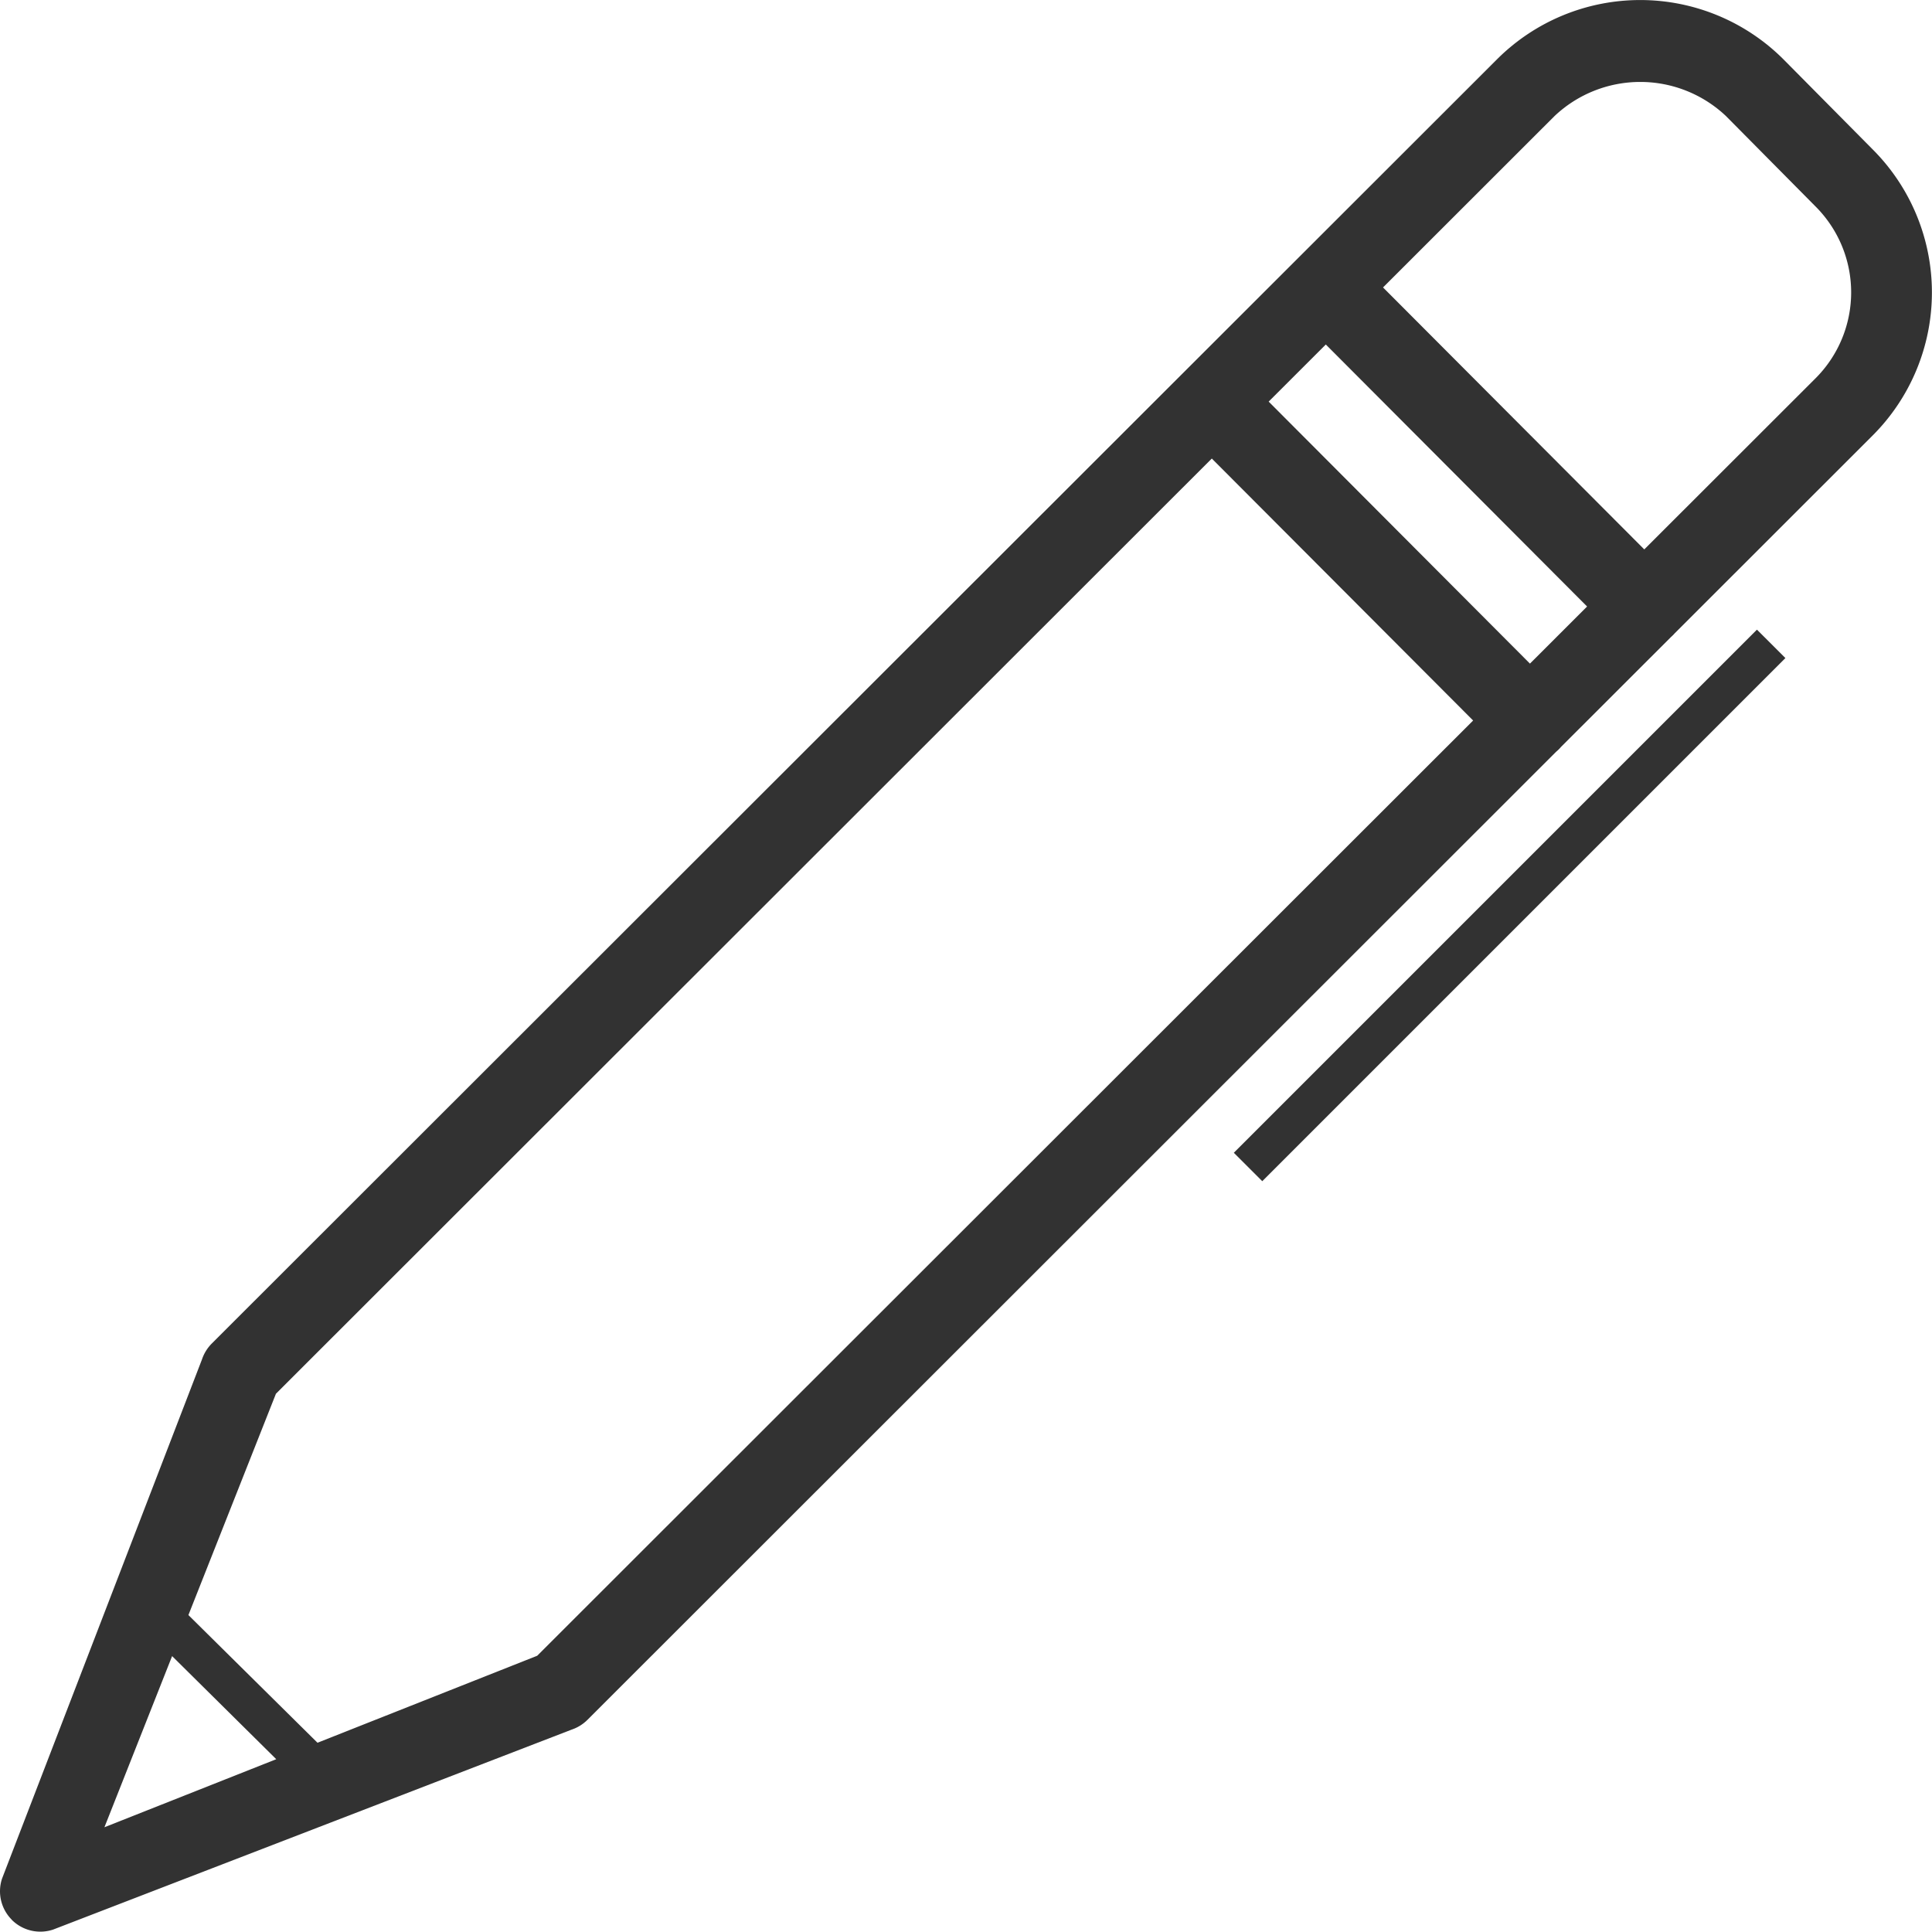 <?xml version="1.0" encoding="utf-8"?><!-- Uploaded to: SVG Repo, www.svgrepo.com, Generator: SVG Repo Mixer Tools -->
<svg width="800px" height="800px" viewBox="0 0 48.011 48.011" xmlns="http://www.w3.org/2000/svg">
  <path id="pen" d="M440.275,214.708a1,1,0,0,1-.243-1.027L445,200.78a1.022,1.022,0,0,1,.242-.392l31.948-31.923a5.036,5.036,0,0,1,7.1,0l2.231,2.252a5.027,5.027,0,0,1,0,7.1l-4.922,4.919c-.015.017-.03.034-.047.05s-.034.033-.051.048l-2.73,2.728q-.027.033-.058.063t-.064.058L454.577,209.74a1.016,1.016,0,0,1-.392.242L441.3,214.951a1.005,1.005,0,0,1-1.028-.243Zm2.3-2.3,4.27-1.691-2.588-2.562Zm5.295-2.1,5.46-2.162,23.258-23.241-6.494-6.51-23.257,23.24-2.175,5.5ZM478,183.491l1.42-1.419-6.493-6.511-1.42,1.419Zm2.841-2.838,4.26-4.256a3.018,3.018,0,0,0,0-4.262l-2.23-2.251a3.1,3.1,0,0,0-4.26,0l-4.262,4.259Zm-10.2,14.994,13-13,.707.706-13,13Z" transform="translate(-439.98 -167)" fill="#323232"/>
</svg>